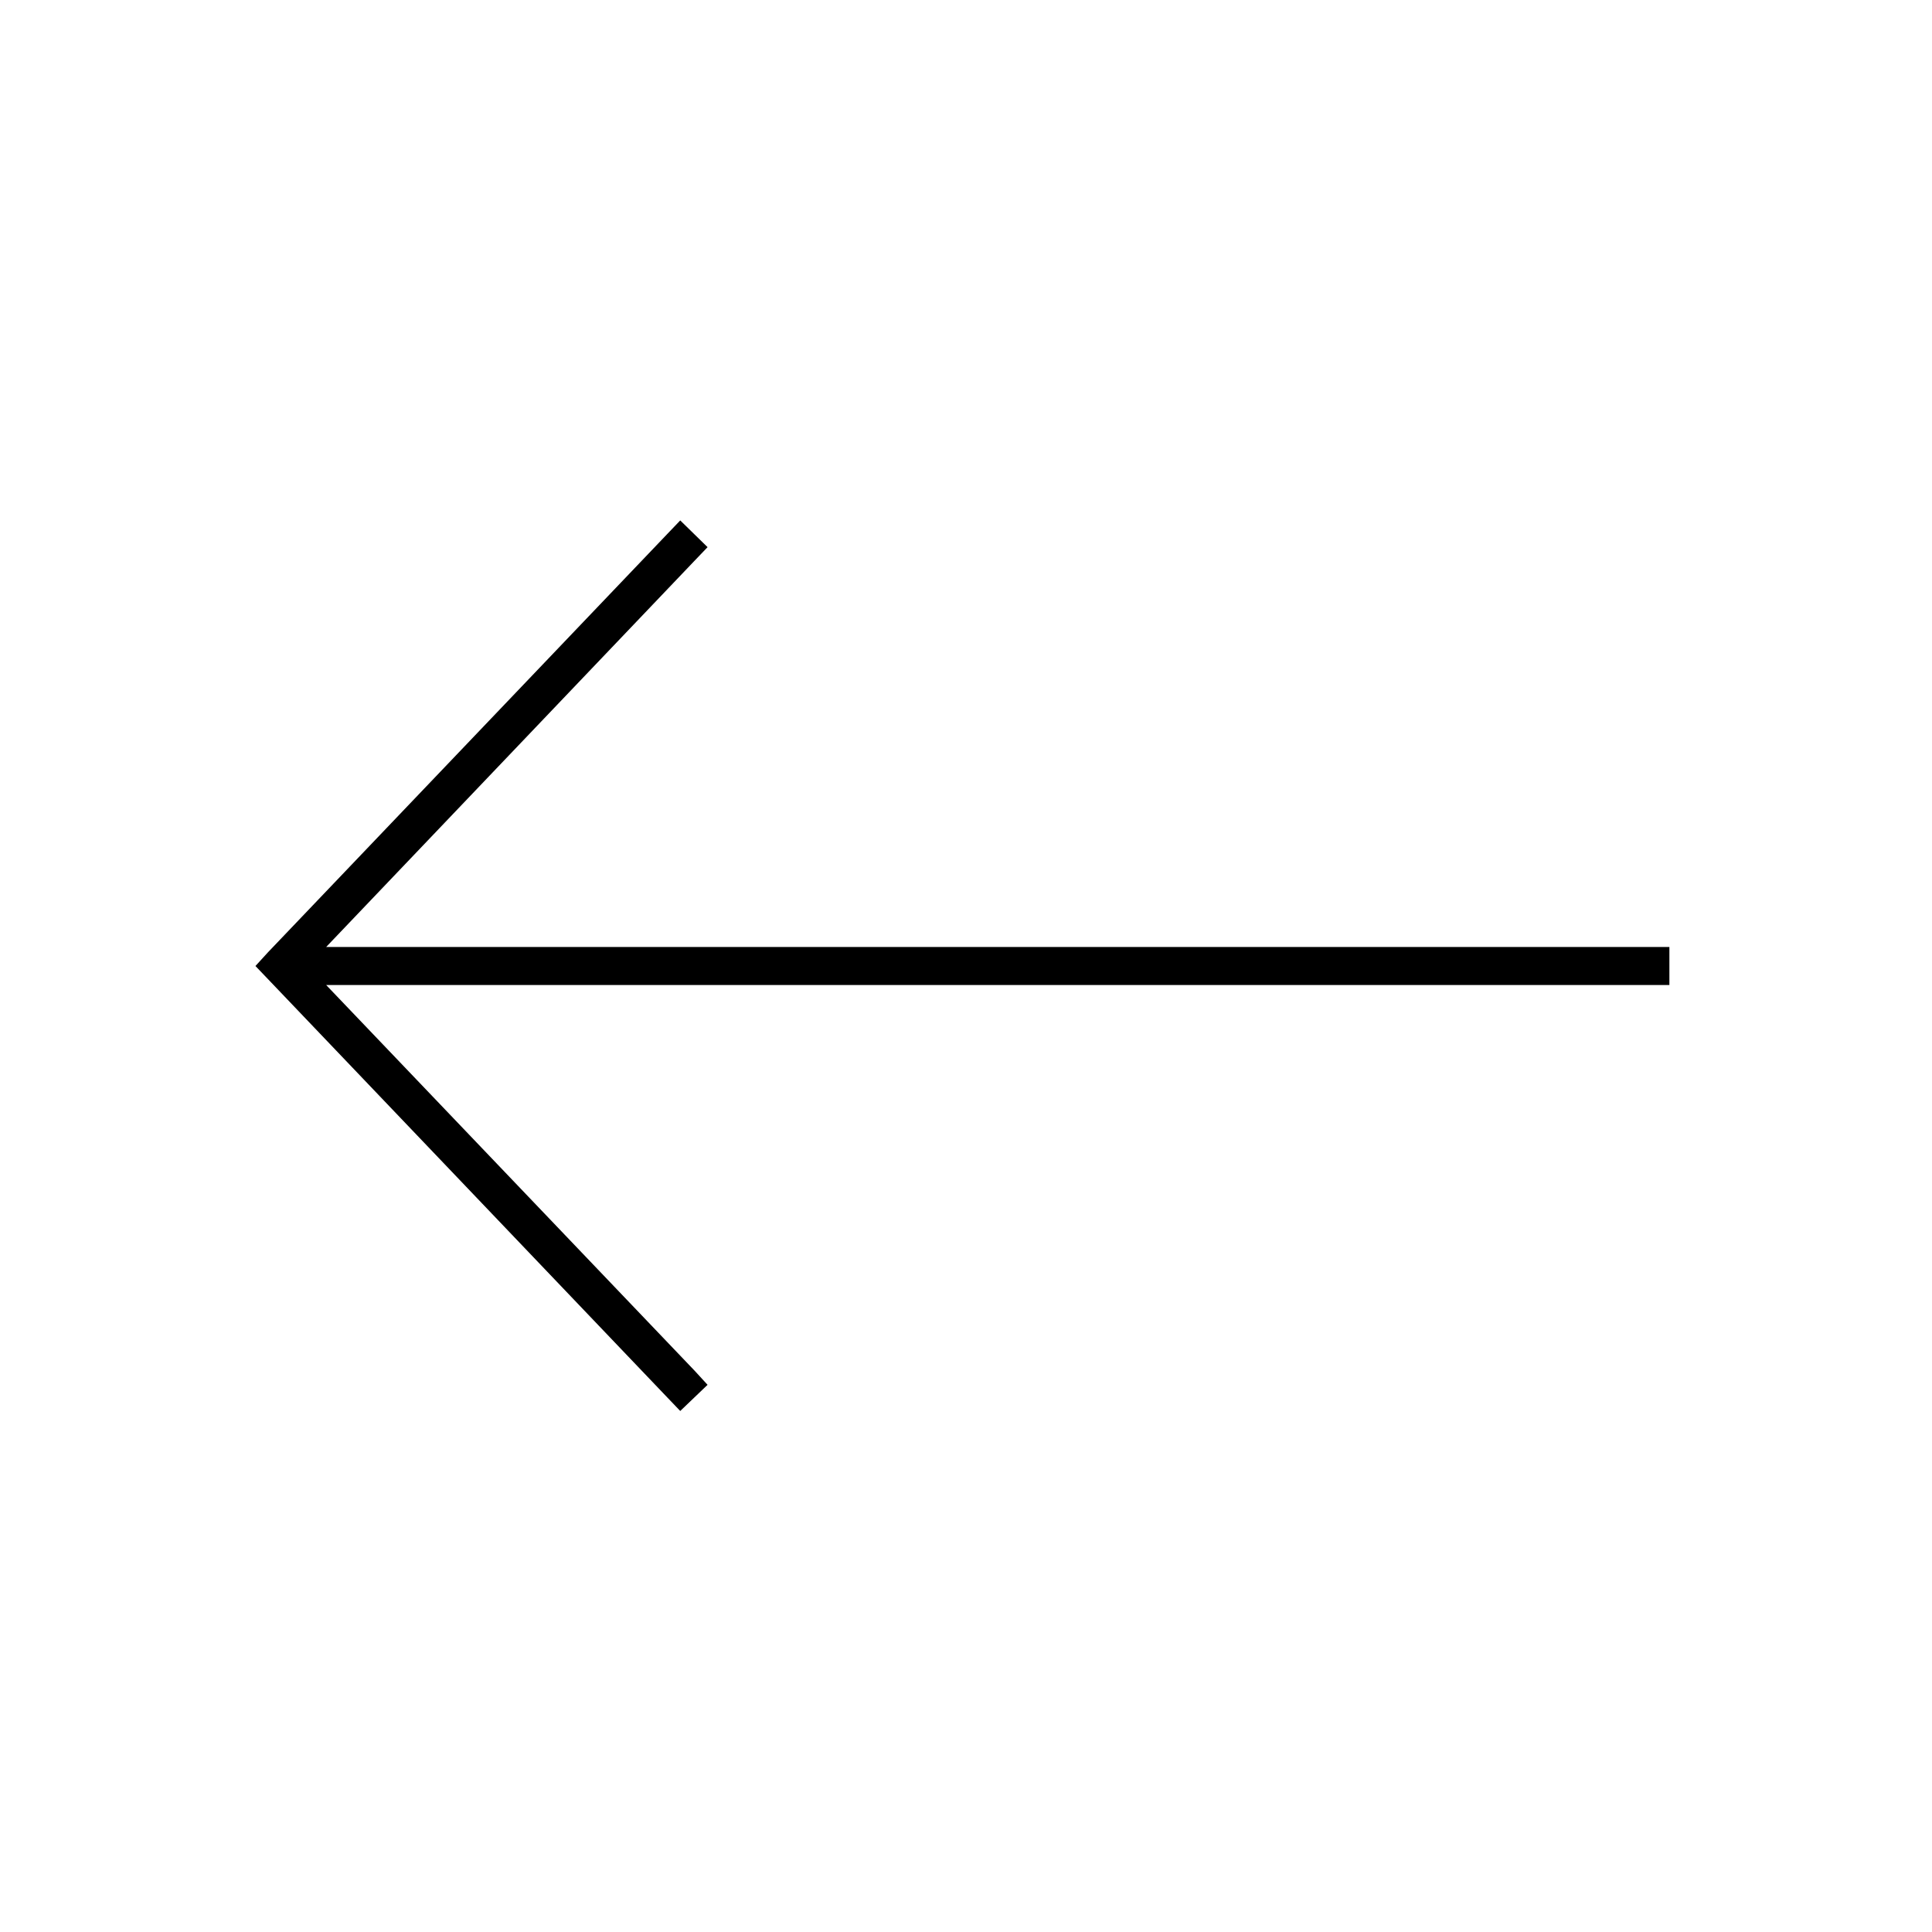 <?xml version="1.0" encoding="UTF-8"?>
<!-- Uploaded to: SVG Repo, www.svgrepo.com, Generator: SVG Repo Mixer Tools -->
<svg fill="#000000" width="800px" height="800px" version="1.1" viewBox="144 144 512 512" xmlns="http://www.w3.org/2000/svg">
 <path d="m324.27 281.92-3.465 3.621-105.8 110.84-3.309 3.621 3.309 3.461 105.8 110.84 3.465 3.621 7.242-6.93-3.465-3.777-97.613-102.18h355.97v-10.074h-355.97l97.613-102.34 3.465-3.621z"/>
</svg>